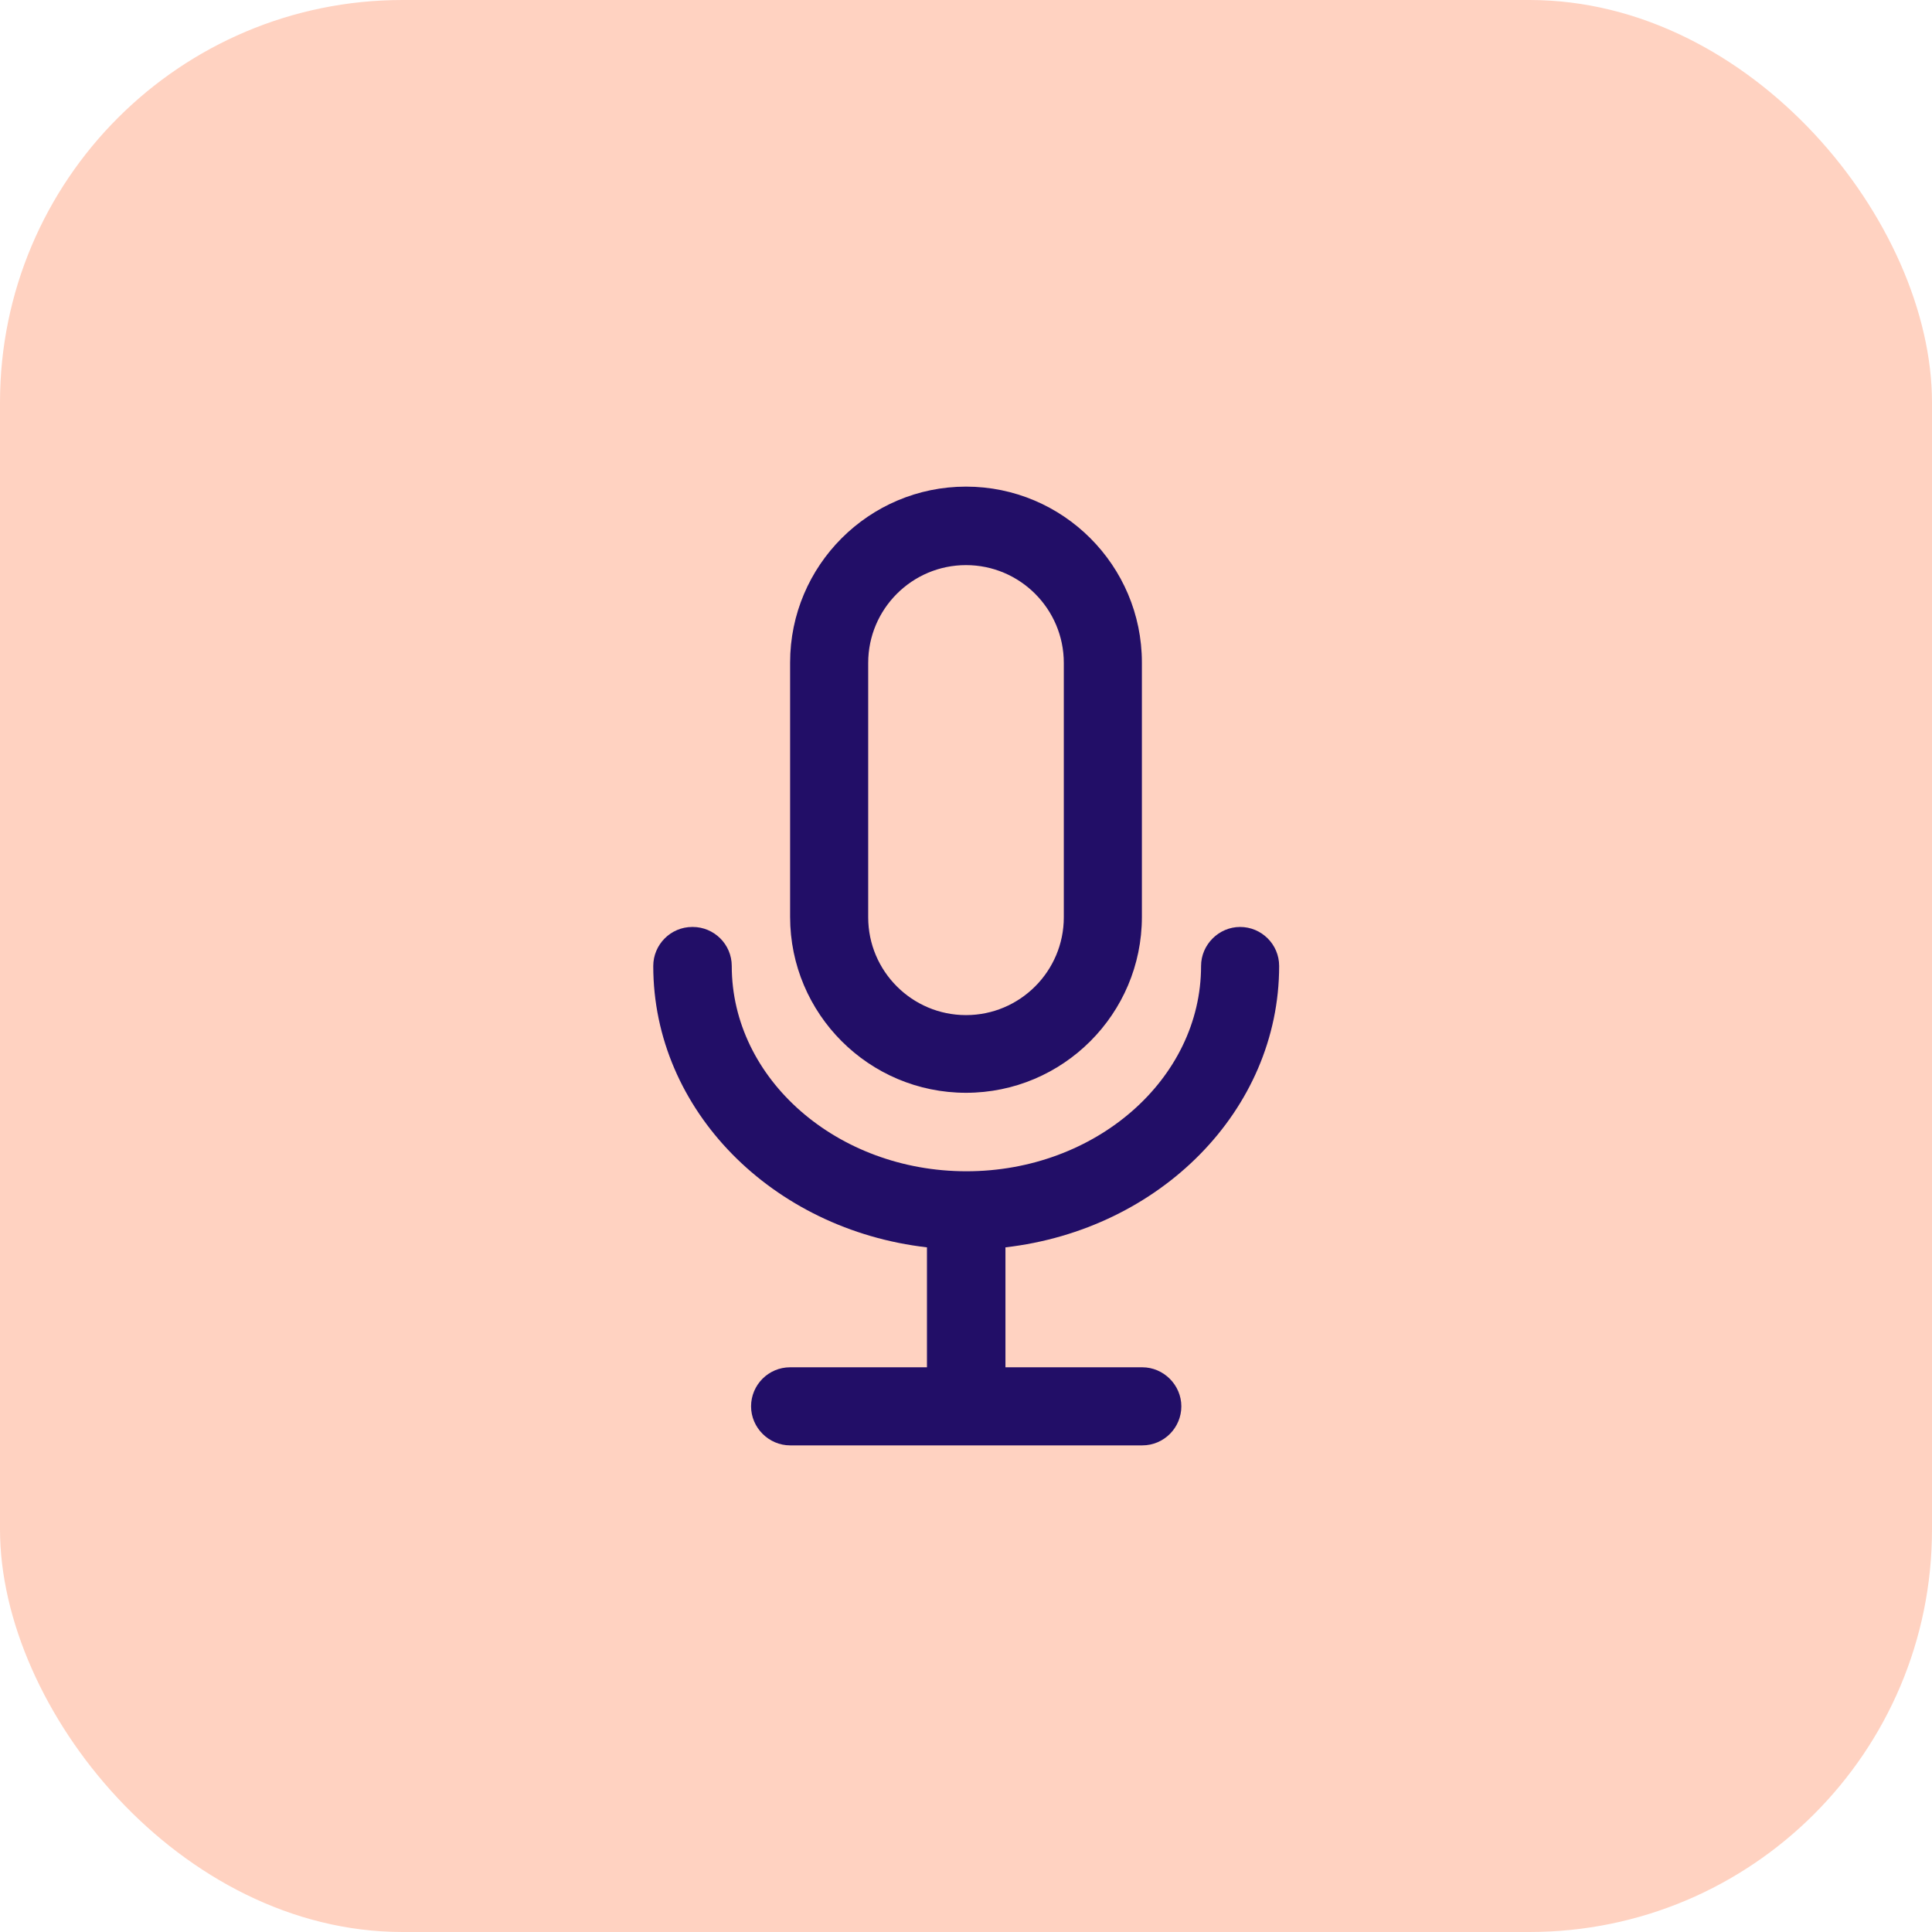 <?xml version="1.0" encoding="UTF-8"?>
<svg id="Layer_2" data-name="Layer 2" xmlns="http://www.w3.org/2000/svg" viewBox="0 0 48 48">
  <defs>
    <style>
      .cls-1 {
        fill: #ffd2c1;
      }

      .cls-2 {
        fill: #220e67;
      }
    </style>
  </defs>
  <g id="Layer_1-2" data-name="Layer 1">
    <rect class="cls-1" width="48" height="48" rx="10" ry="10"/>
    <path class="cls-2" d="M24,12.09c-2.41,0-4.37,1.96-4.37,4.37v6.32c0,2.41,1.96,4.37,4.37,4.37s4.37-1.96,4.37-4.37v-6.32c0-2.41-1.96-4.37-4.37-4.37ZM24,14.04c1.34,0,2.43,1.09,2.43,2.43v6.32c0,1.34-1.09,2.43-2.43,2.43s-2.43-1.09-2.43-2.43v-6.32c0-1.34,1.09-2.43,2.43-2.43ZM17.2,23.03c-.54,0-.97.44-.97.97,0,3.59,2.97,6.55,6.8,6.99v2.98h-3.4c-.54,0-.97.44-.97.97s.44.97.97.97h8.75c.54,0,.97-.44.97-.97s-.44-.97-.97-.97h-3.4v-2.98c3.83-.44,6.8-3.4,6.8-6.99,0-.54-.44-.97-.97-.97s-.97.44-.97.97c0,2.81-2.62,5.1-5.83,5.1s-5.83-2.29-5.83-5.1c0-.54-.44-.97-.97-.97Z"/>
  </g>
</svg>